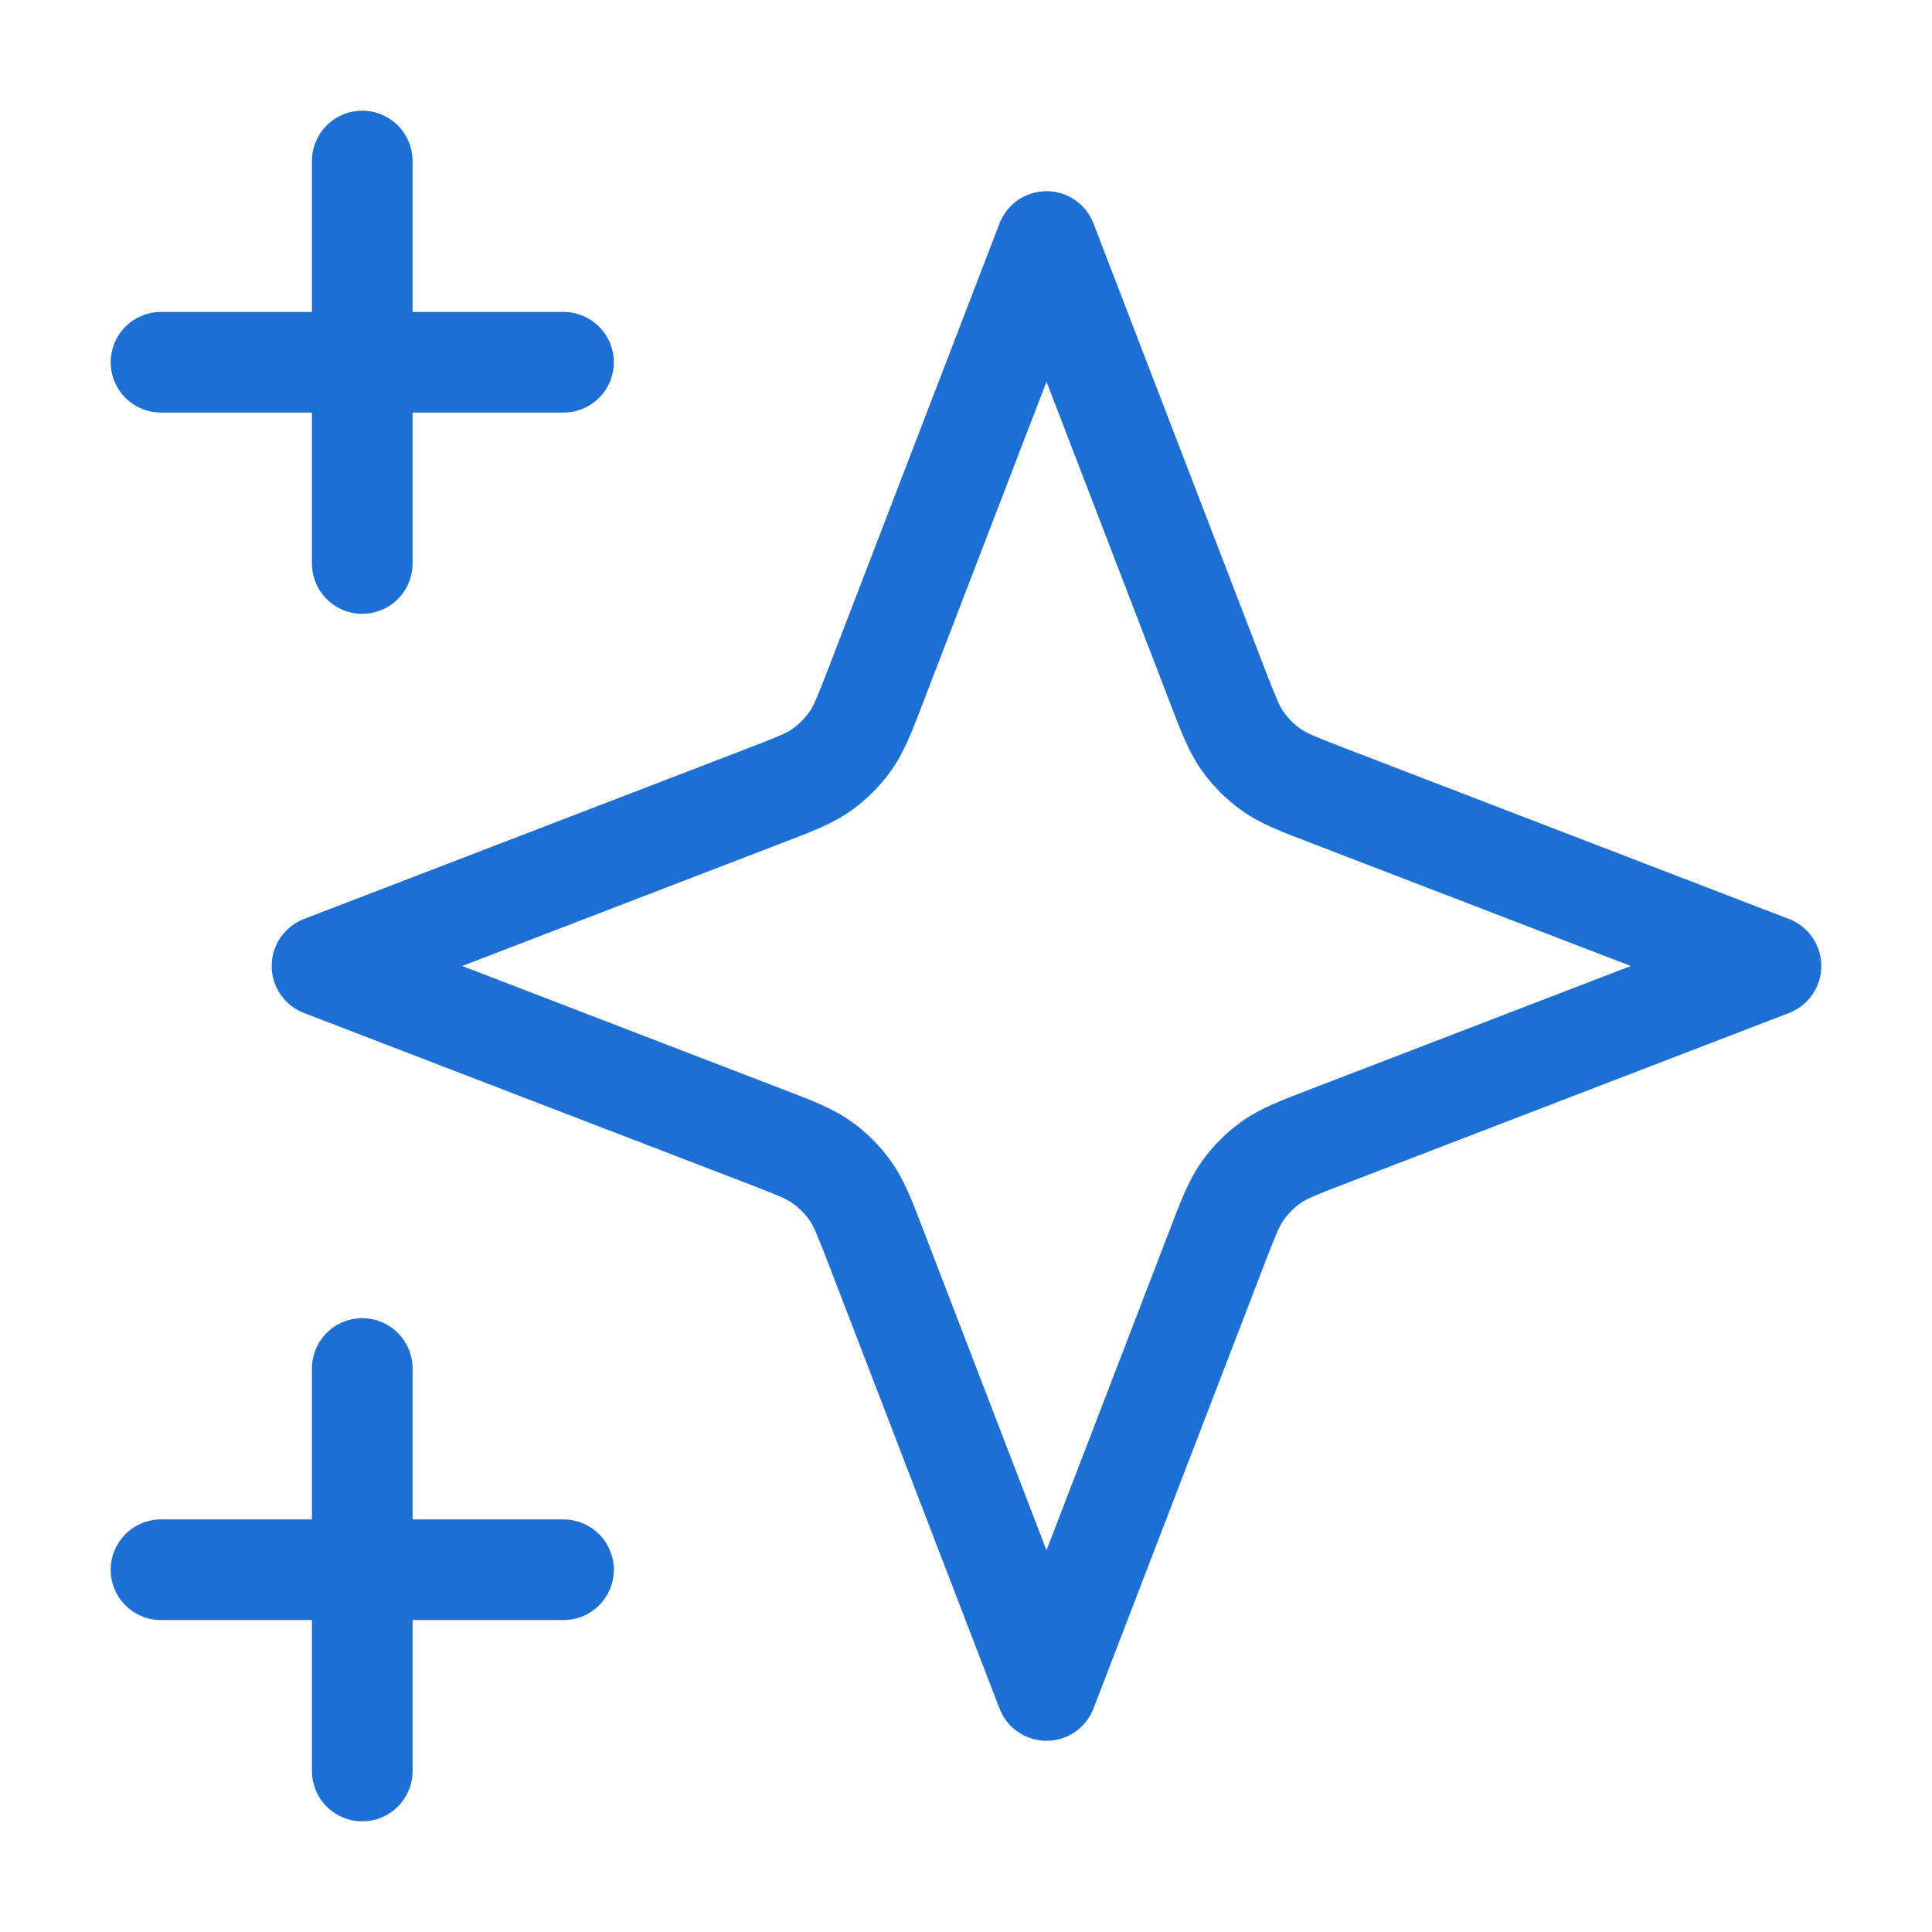 <svg width="48" height="48" viewBox="0 0 48 48" fill="none" xmlns="http://www.w3.org/2000/svg">
<path d="M9 44V34" stroke="#1E6FD4" stroke-width="2.5" stroke-linecap="round" stroke-linejoin="round"/>
<path d="M9 14V4" stroke="#1E6FD4" stroke-width="2.5" stroke-linecap="round" stroke-linejoin="round"/>
<path d="M4 9H14" stroke="#1E6FD4" stroke-width="2.5" stroke-linecap="round" stroke-linejoin="round"/>
<path d="M4 39H14" stroke="#1E6FD4" stroke-width="2.5" stroke-linecap="round" stroke-linejoin="round"/>
<path d="M26 6L27.167 5.551C26.981 5.069 26.517 4.75 26 4.75C25.483 4.75 25.019 5.069 24.833 5.551L26 6ZM44 24L44.449 25.167C44.931 24.981 45.25 24.517 45.25 24C45.25 23.483 44.931 23.019 44.449 22.833L44 24ZM26 42L24.833 42.449C25.019 42.931 25.483 43.25 26 43.25C26.517 43.25 26.981 42.931 27.167 42.449L26 42ZM8 24L7.551 22.833C7.069 23.019 6.75 23.483 6.75 24C6.75 24.517 7.069 24.981 7.551 25.167L8 24ZM32.991 28.234L32.542 27.067L32.991 28.234ZM31.583 28.877L30.858 27.858L31.583 28.877ZM30.234 30.991L29.067 30.542L30.234 30.991ZM30.877 29.583L29.858 28.858L30.877 29.583ZM30.234 17.009L29.067 17.458L30.234 17.009ZM30.877 18.417L31.895 17.693L30.877 18.417ZM32.991 19.766L33.44 18.599L32.991 19.766ZM31.583 19.123L30.858 20.142L31.583 19.123ZM19.009 19.766L19.458 20.933L19.009 19.766ZM20.417 19.123L21.142 20.142L20.417 19.123ZM21.123 18.417L20.105 17.693L21.123 18.417ZM21.123 29.583L20.105 30.307L21.123 29.583ZM20.417 28.877L21.142 27.858L20.417 28.877ZM27.167 41.551L22.933 30.542L20.599 31.44L24.833 42.449L27.167 41.551ZM19.458 27.067L8.449 22.833L7.551 25.167L18.56 29.401L19.458 27.067ZM8.449 25.167L19.458 20.933L18.56 18.599L7.551 22.833L8.449 25.167ZM22.933 17.458L27.167 6.449L24.833 5.551L20.599 16.56L22.933 17.458ZM24.833 6.449L29.067 17.458L31.401 16.56L27.167 5.551L24.833 6.449ZM32.542 20.933L43.551 25.167L44.449 22.833L33.44 18.599L32.542 20.933ZM43.551 22.833L32.542 27.067L33.44 29.401L44.449 25.167L43.551 22.833ZM29.067 30.542L24.833 41.551L27.167 42.449L31.401 31.44L29.067 30.542ZM32.542 27.067C31.869 27.326 31.325 27.526 30.858 27.858L32.307 29.895C32.457 29.789 32.647 29.706 33.44 29.401L32.542 27.067ZM31.401 31.44C31.706 30.647 31.789 30.457 31.895 30.307L29.858 28.858C29.526 29.325 29.326 29.869 29.067 30.542L31.401 31.44ZM30.858 27.858C30.471 28.133 30.133 28.471 29.858 28.858L31.895 30.307C32.009 30.148 32.148 30.009 32.307 29.895L30.858 27.858ZM29.067 17.458C29.326 18.131 29.526 18.675 29.858 19.142L31.895 17.693C31.789 17.543 31.706 17.353 31.401 16.56L29.067 17.458ZM33.44 18.599C32.647 18.294 32.457 18.211 32.307 18.105L30.858 20.142C31.325 20.474 31.869 20.674 32.542 20.933L33.44 18.599ZM29.858 19.142C30.133 19.529 30.471 19.867 30.858 20.142L32.307 18.105C32.148 17.991 32.009 17.852 31.895 17.693L29.858 19.142ZM19.458 20.933C20.131 20.674 20.675 20.474 21.142 20.142L19.693 18.105C19.543 18.211 19.353 18.294 18.56 18.599L19.458 20.933ZM20.599 16.56C20.294 17.353 20.211 17.543 20.105 17.693L22.142 19.142C22.474 18.675 22.674 18.131 22.933 17.458L20.599 16.56ZM21.142 20.142C21.529 19.867 21.867 19.529 22.142 19.142L20.105 17.693C19.991 17.852 19.852 17.991 19.693 18.105L21.142 20.142ZM22.933 30.542C22.674 29.869 22.474 29.325 22.142 28.858L20.105 30.307C20.211 30.457 20.294 30.647 20.599 31.44L22.933 30.542ZM18.56 29.401C19.353 29.706 19.543 29.789 19.693 29.895L21.142 27.858C20.675 27.526 20.131 27.326 19.458 27.067L18.56 29.401ZM22.142 28.858C21.867 28.471 21.529 28.133 21.142 27.858L19.693 29.895C19.852 30.009 19.991 30.148 20.105 30.307L22.142 28.858Z" fill="#1E6FD4"/>
</svg>
